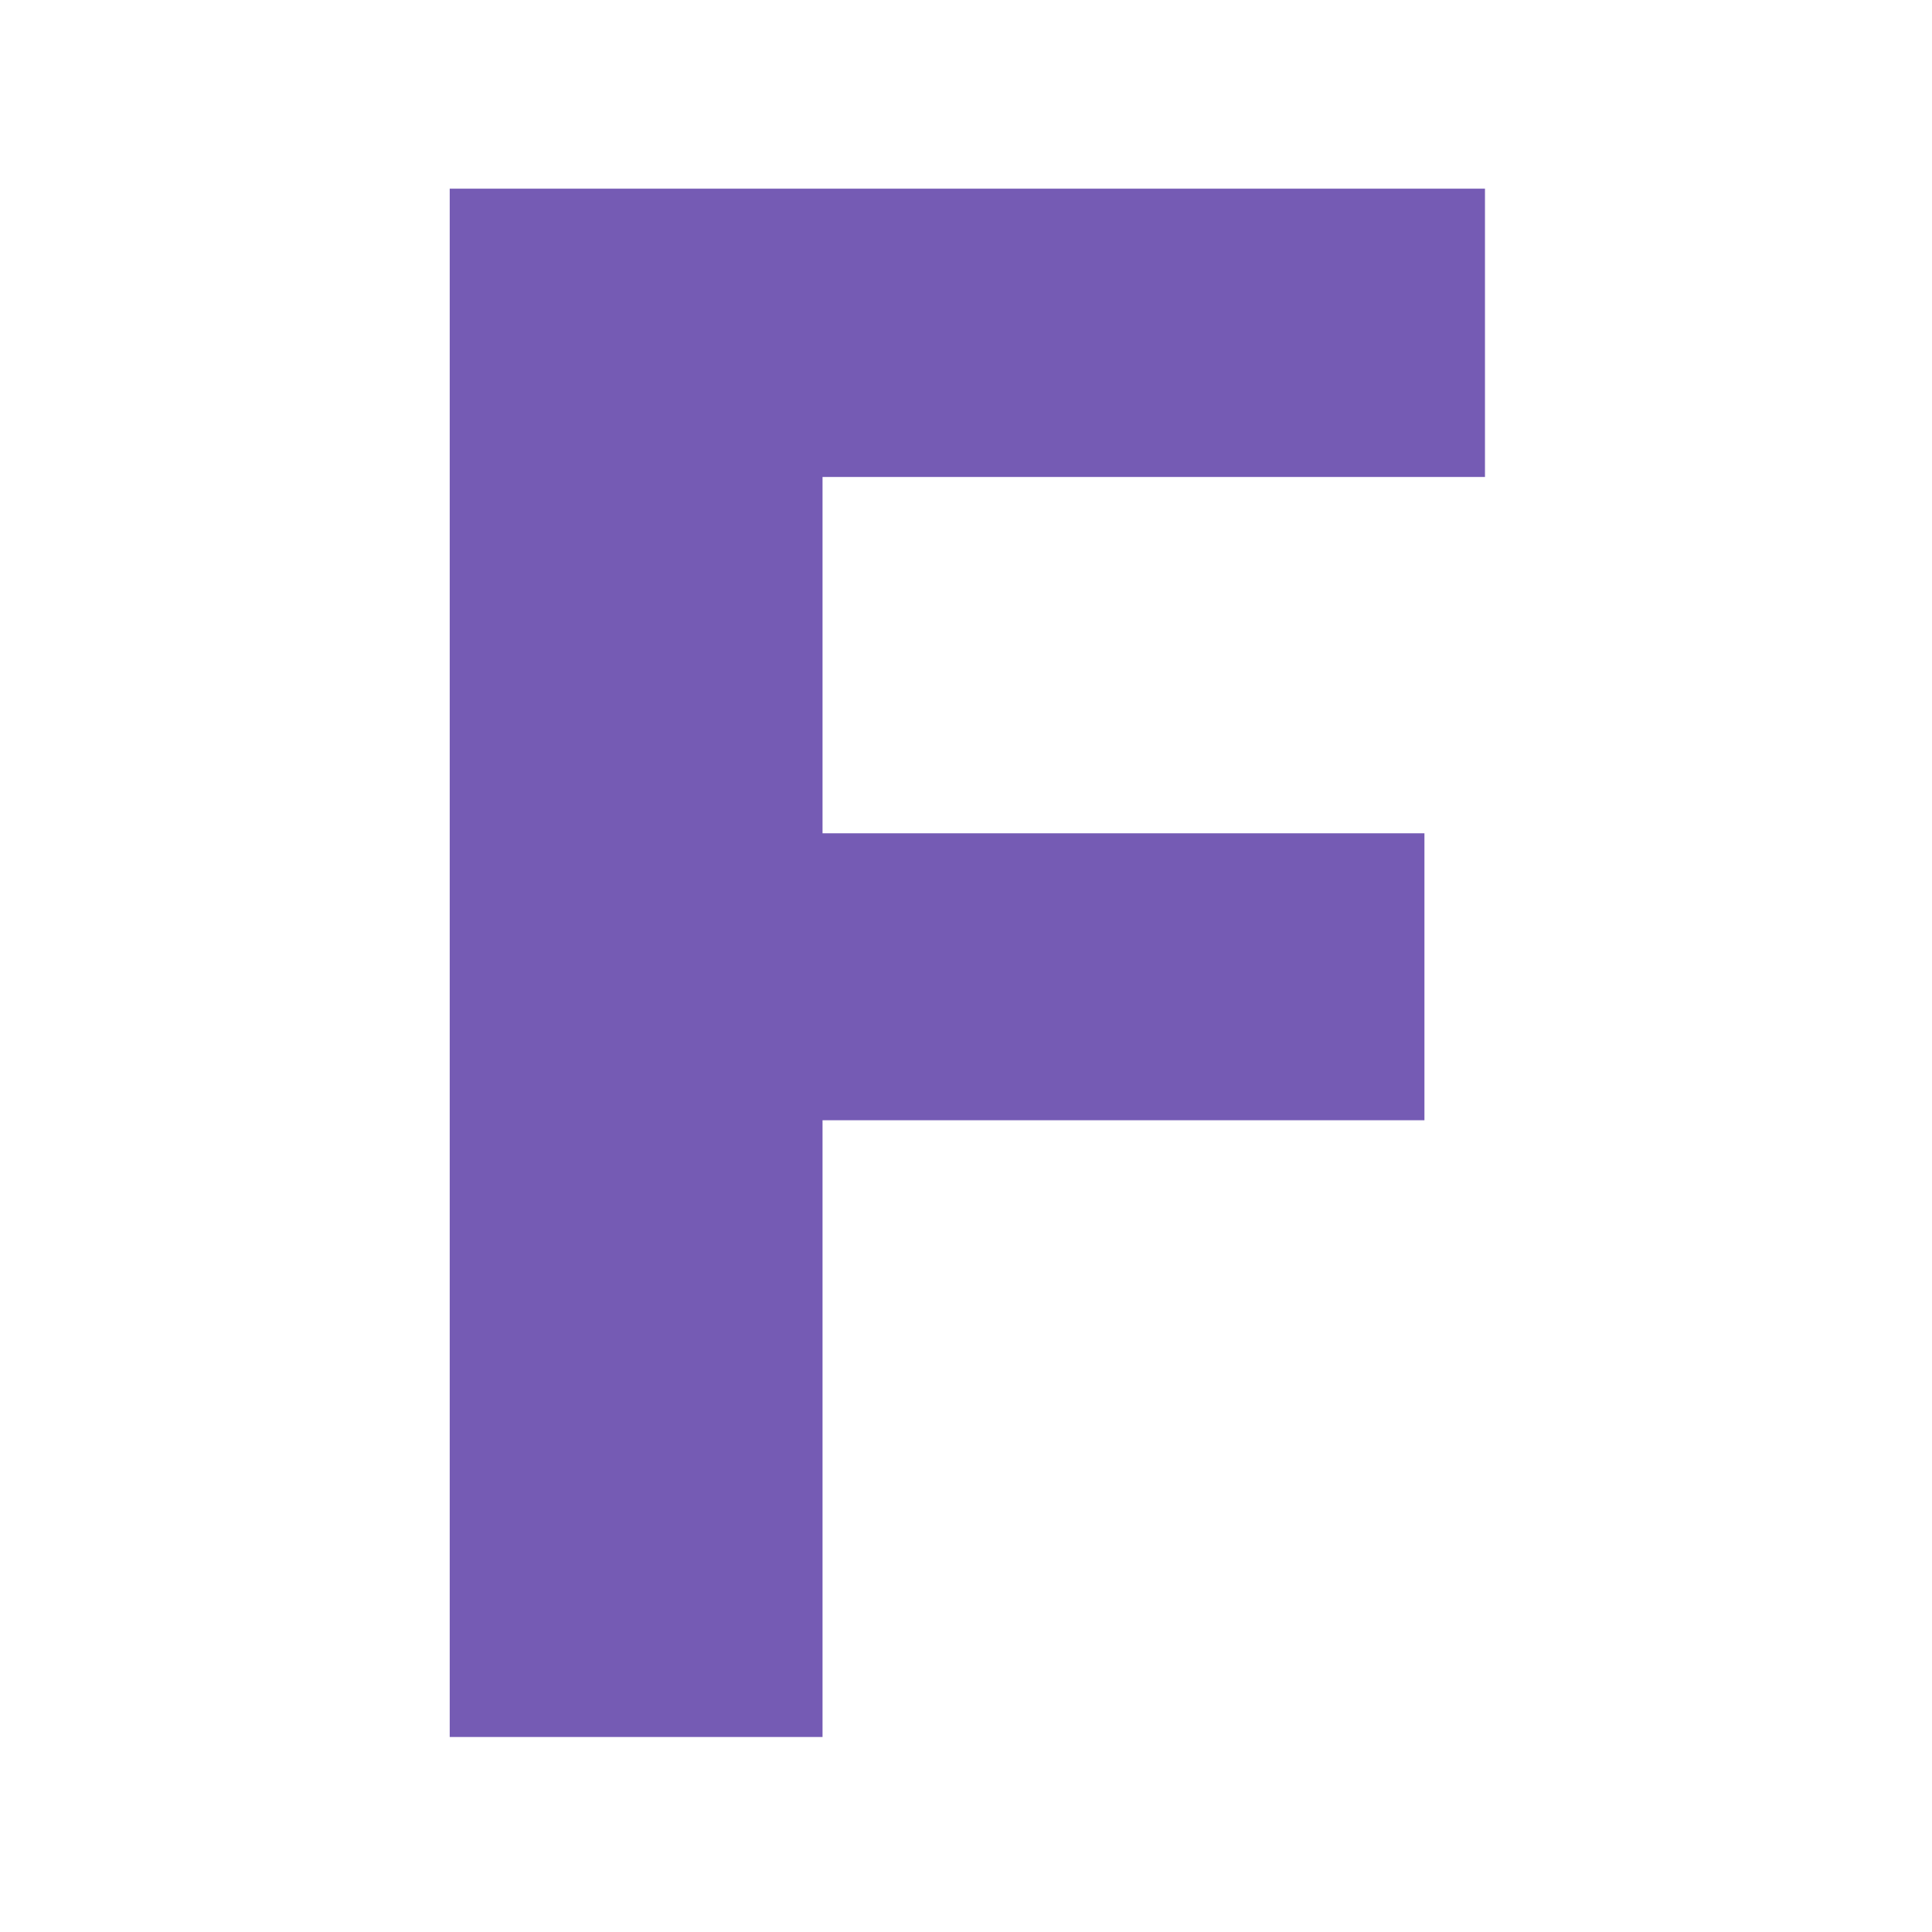 <svg xmlns="http://www.w3.org/2000/svg" version="1.1" xmlns:xlink="http://www.w3.org/1999/xlink" xmlns:svgjs="http://svgjs.dev/svgjs" width="128" height="128" viewBox="0 0 128 128"><g transform="matrix(0.536,0,0,0.536,29.785,12.334)"><svg viewBox="0 0 103 155" data-background-color="#ffffff" preserveAspectRatio="xMidYMid meet" height="192" width="128" xmlns="http://www.w3.org/2000/svg" xmlns:xlink="http://www.w3.org/1999/xlink"><g id="tight-bounds" transform="matrix(1,0,0,1,-0.177,0.25)"><svg viewBox="0 0 103.354 154.5" height="154.5" width="103.354"><g><svg viewBox="0 0 103.354 154.5" height="154.5" width="103.354"><g><svg viewBox="0 0 103.354 154.5" height="154.5" width="103.354"><g><svg viewBox="0 0 103.354 154.5" height="154.5" width="103.354"><g><svg viewBox="0 0 103.354 154.5" height="154.5" width="103.354"><g transform="matrix(1,0,0,1,0,0)"><svg width="103.354" viewBox="2.69 -35.55 23.77 35.55" height="154.5" data-palette-color="#755bb4"><path d="M25.07-20.75L25.07-14.16 11.25-14.16 11.25 0 2.69 0 2.69-35.55 26.46-35.55 26.46-28.93 11.25-28.93 11.25-20.75 25.07-20.75Z" opacity="1" transform="matrix(1,0,0,1,0,0)" fill="#755bb4" class="undefined-text-0" data-fill-palette-color="primary" id="text-0"></path></svg></g></svg></g></svg></g></svg></g><g></g></svg></g><defs></defs></svg><rect width="103.354" height="154.5" fill="none" stroke="none" visibility="hidden"></rect></g></svg></g></svg>